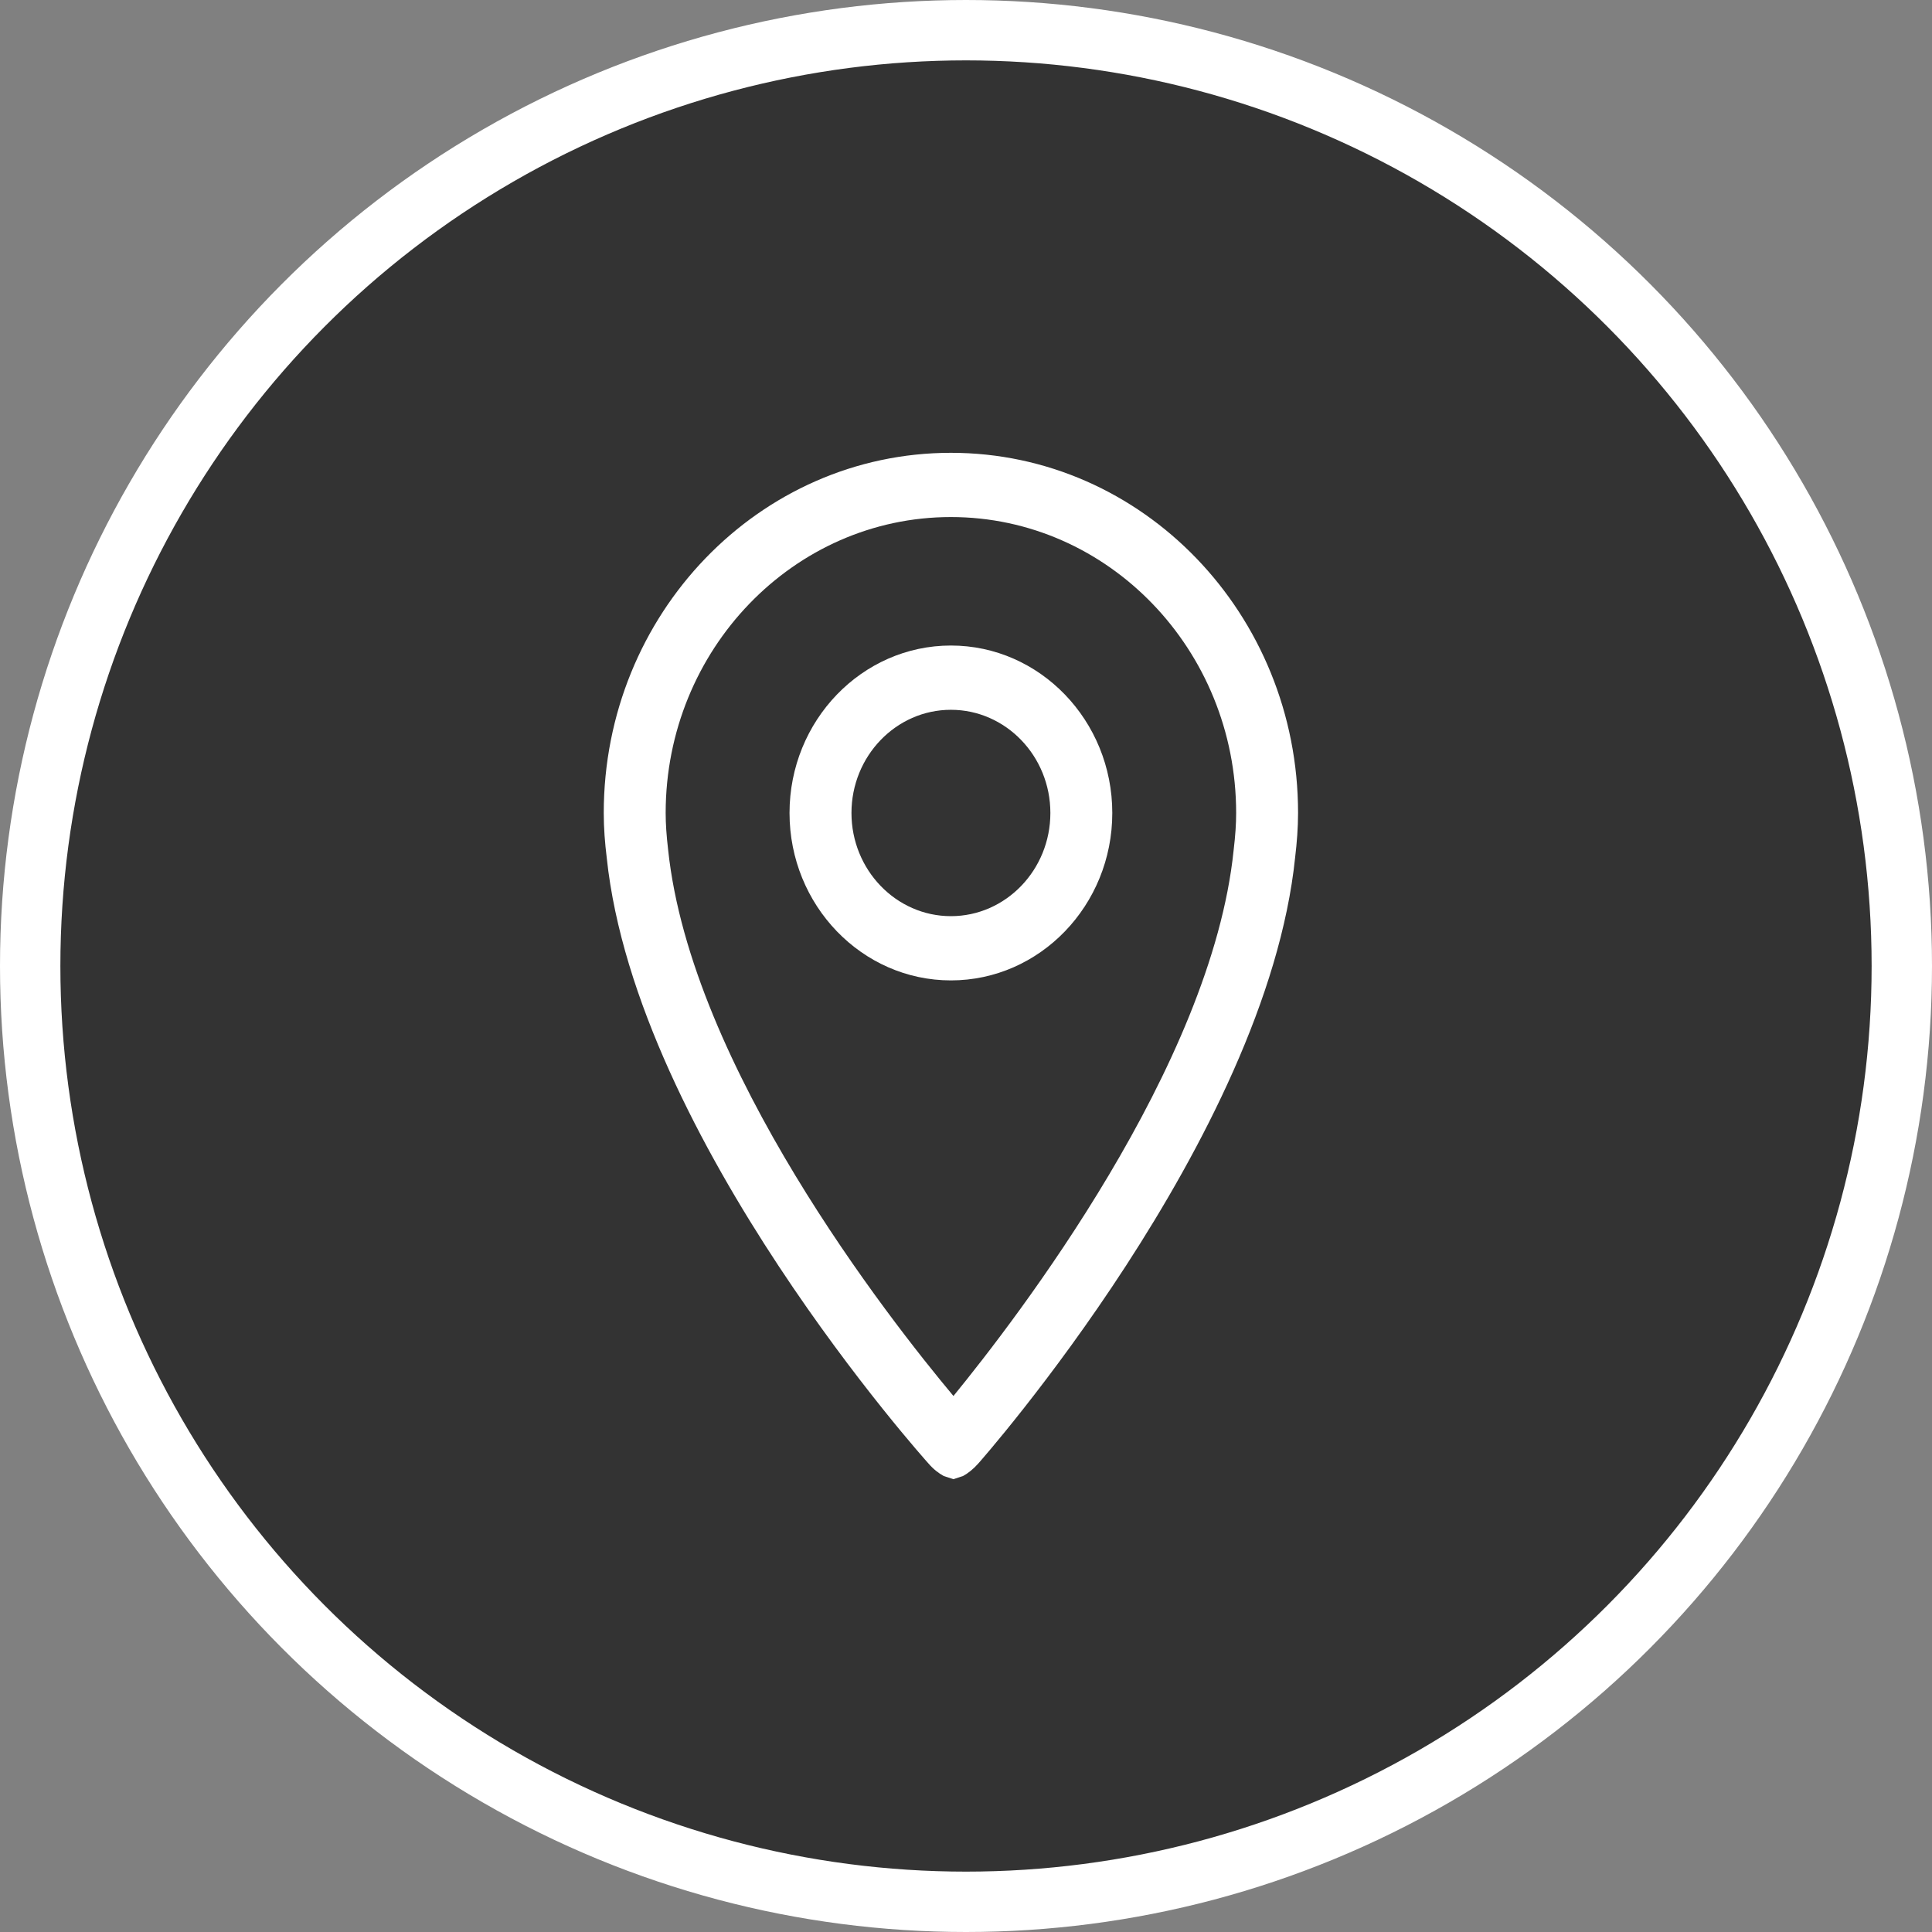 <svg width="64" height="64" viewBox="0 0 64 64" fill="none" xmlns="http://www.w3.org/2000/svg">
<rect x="0" y="0" width="64" height="64" fill="#808080" stroke="none"/>
<circle cx="32" cy="32" r="31" fill="black" fill-opacity="0.6" stroke="white" stroke-width="2"/>
<path d="M31.5 15C25.149 15 20 20.342 20 26.931C20 27.436 20.039 27.927 20.099 28.415C21.081 37.735 30.753 48.476 30.753 48.476C30.926 48.676 31.092 48.8 31.252 48.889L31.26 48.894L31.582 49L31.904 48.894L31.912 48.889C32.072 48.8 32.239 48.67 32.411 48.476C32.411 48.476 41.946 37.716 42.904 28.394C42.961 27.913 43 27.425 43 26.929C43 20.342 37.851 15 31.5 15ZM40.865 28.17C40.13 35.313 33.666 43.694 31.584 46.244C29.449 43.692 22.892 35.33 22.133 28.153C22.078 27.683 22.051 27.295 22.051 26.931C22.051 21.525 26.29 17.128 31.5 17.128C36.713 17.128 40.949 21.526 40.949 26.931C40.949 27.291 40.924 27.674 40.865 28.17Z" fill="white"/>
<path d="M31.5 21.384C28.552 21.384 26.154 23.872 26.154 26.931C26.154 29.989 28.552 32.477 31.5 32.477C34.448 32.477 36.846 29.989 36.846 26.931C36.846 23.872 34.448 21.384 31.5 21.384ZM31.5 30.349C29.683 30.349 28.206 28.814 28.206 26.931C28.206 25.047 29.683 23.513 31.5 23.513C33.316 23.513 34.795 25.045 34.795 26.931C34.795 28.816 33.318 30.349 31.5 30.349Z" fill="white"/>
</svg>
